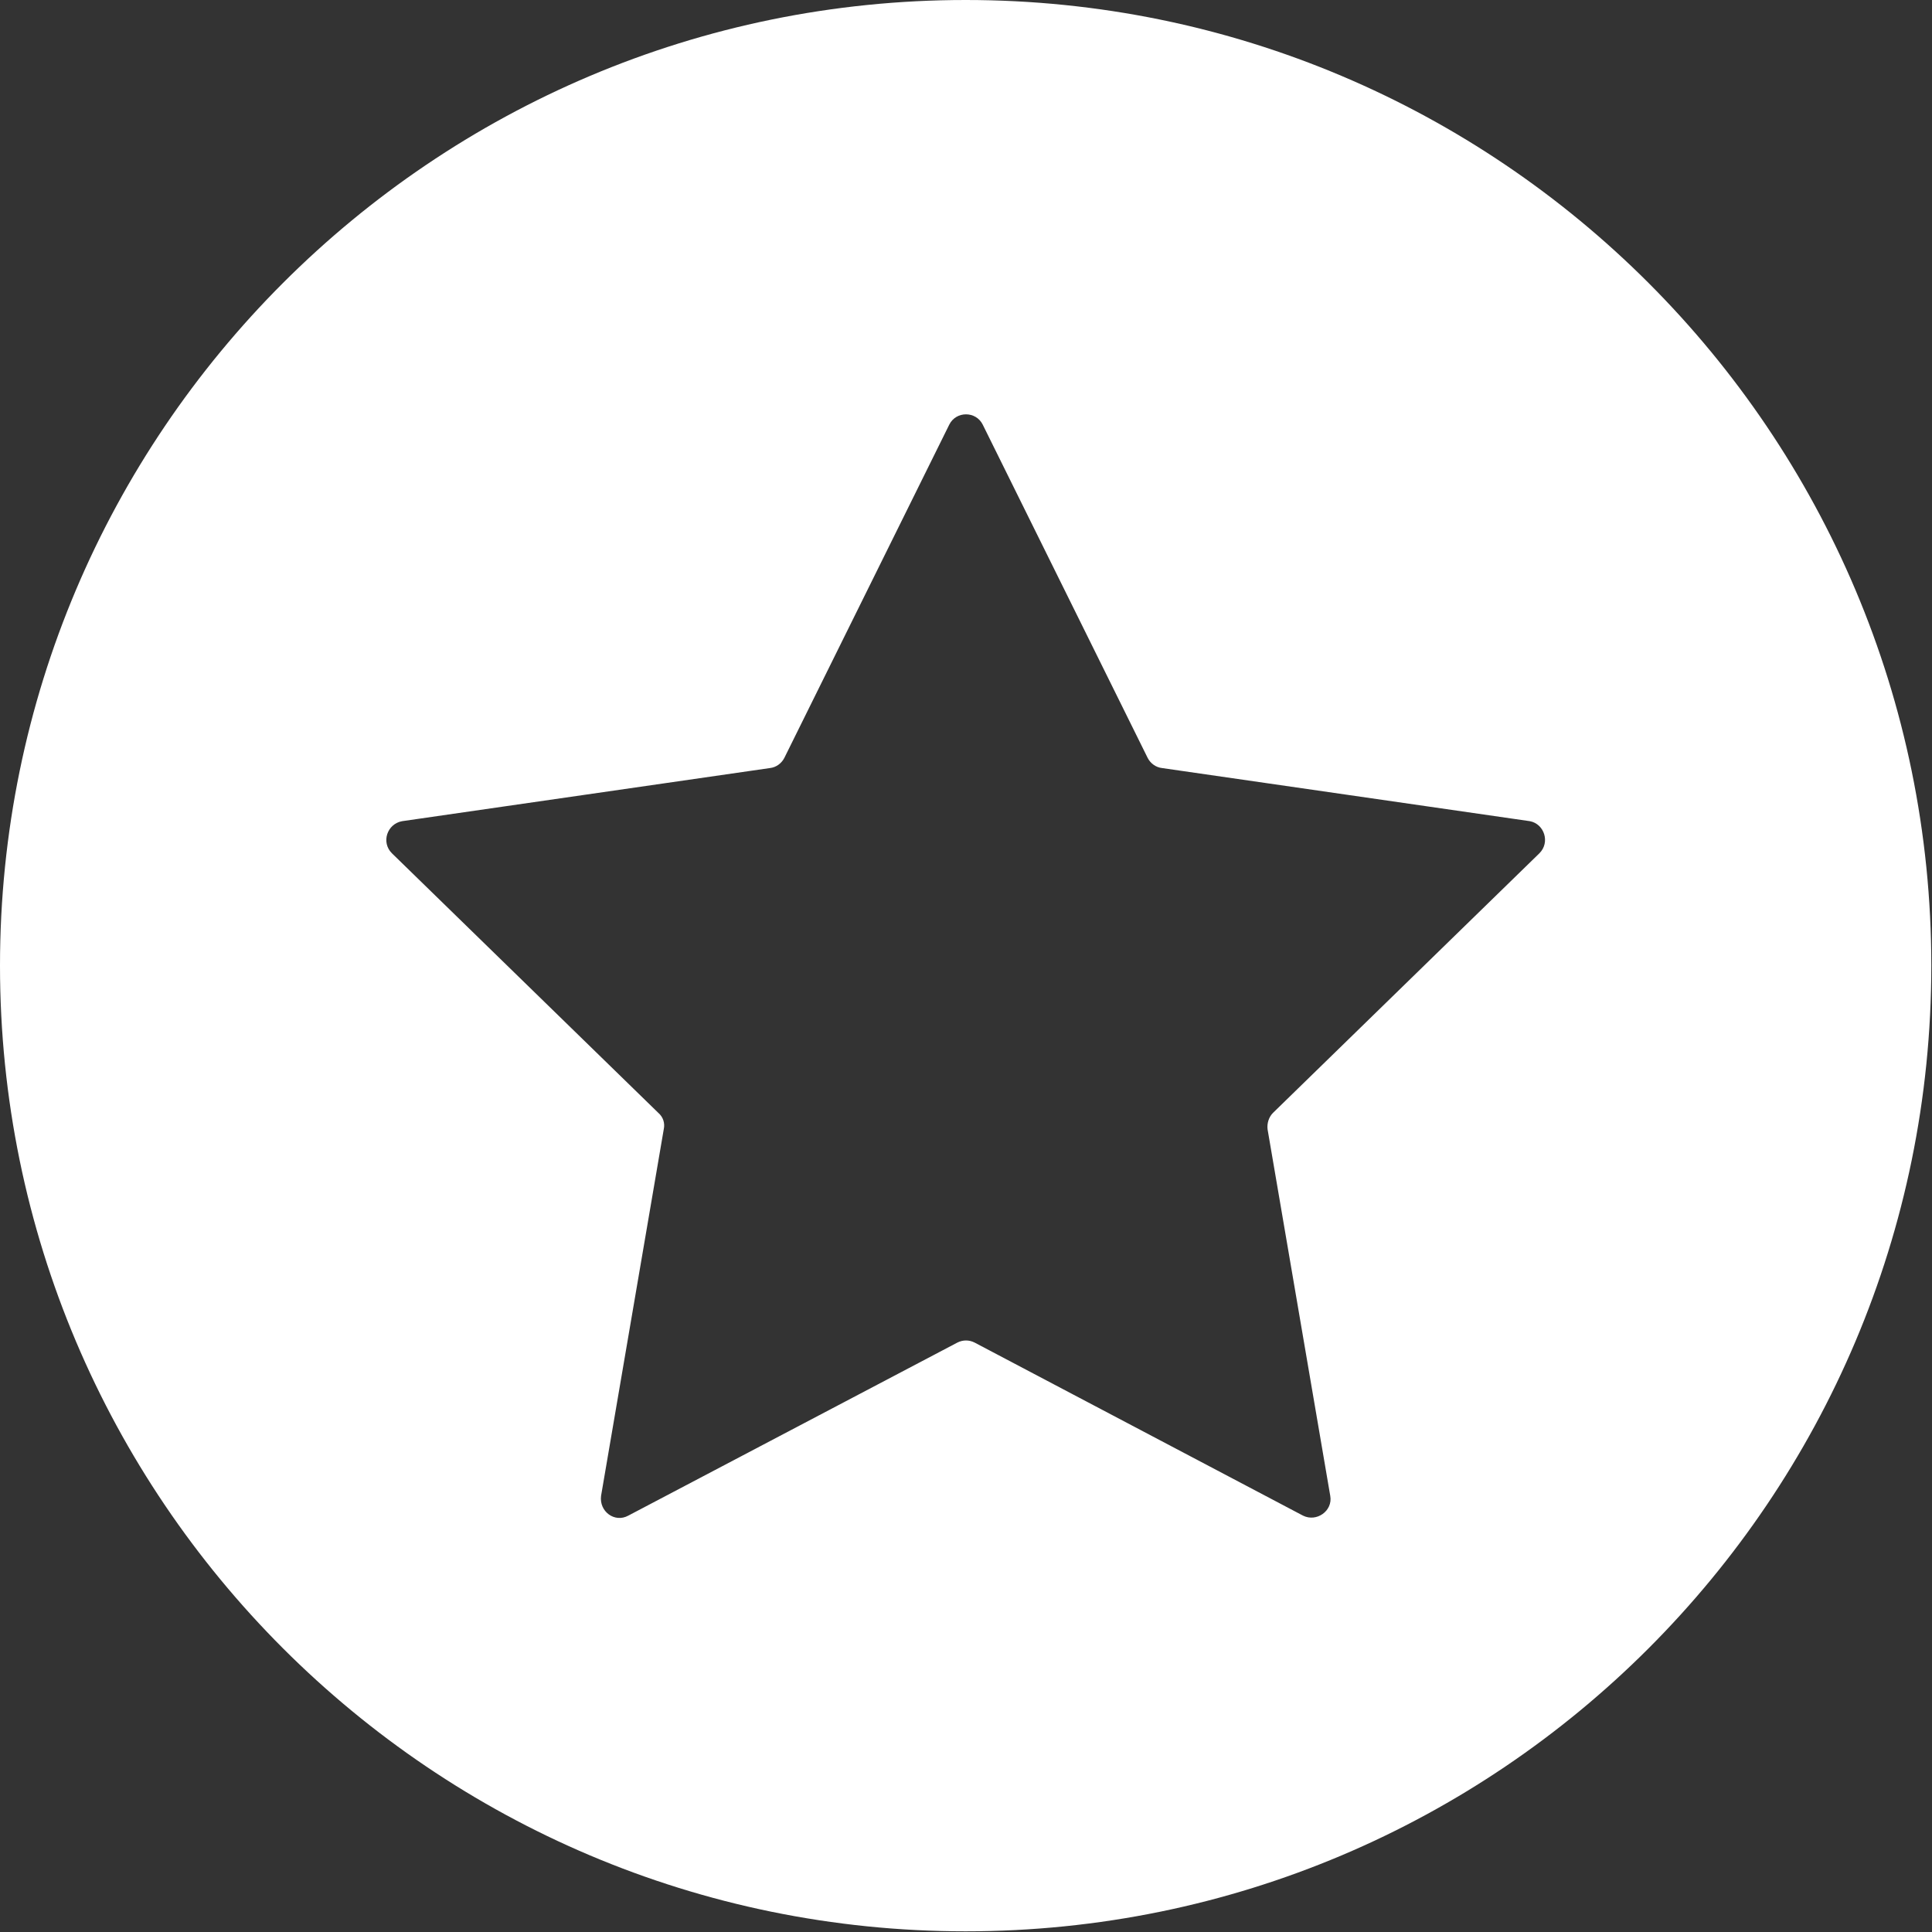 <?xml version="1.0" encoding="utf-8"?>
<!-- Generator: Adobe Illustrator 25.0.1, SVG Export Plug-In . SVG Version: 6.00 Build 0)  -->
<svg version="1.1" id="Ebene_1" xmlns="http://www.w3.org/2000/svg" xmlns:xlink="http://www.w3.org/1999/xlink" x="0px" y="0px"
	 viewBox="0 0 283.5 283.5" style="enable-background:new 0 0 283.5 283.5;" xml:space="preserve">
<rect x="0" y="0" width="283.5" height="283.5" fill="#333333" stroke="none"/>
<style type="text/css">
	.st0{fill:#FFFFFF;}
</style>
<path class="st0" d="M141.7,0C63.5,0,0,63.5,0,141.7s63.5,141.7,141.7,141.7c78.3,0,141.7-63.5,141.7-141.7S220,0,141.7,0z
	 M225.9,125.2l-39.1,38.1c-0.6,0.6-0.9,1.5-0.8,2.4l9.2,53.8c0.4,2.2-2,3.9-4,2.9L143,197c-0.8-0.4-1.7-0.4-2.5,0l-48.3,25.4
	c-2,1.1-4.3-0.6-4-2.9l9.2-53.8c0.2-0.9-0.1-1.8-0.8-2.4l-39.1-38.1c-1.6-1.6-0.7-4.3,1.5-4.7l54-7.8c0.9-0.1,1.7-0.7,2.1-1.5
	l24.2-48.9c1-2,3.9-2,4.9,0l24.2,48.9c0.4,0.8,1.2,1.4,2.1,1.5l54,7.8C226.6,120.9,227.5,123.6,225.9,125.2z"/>
</svg>
